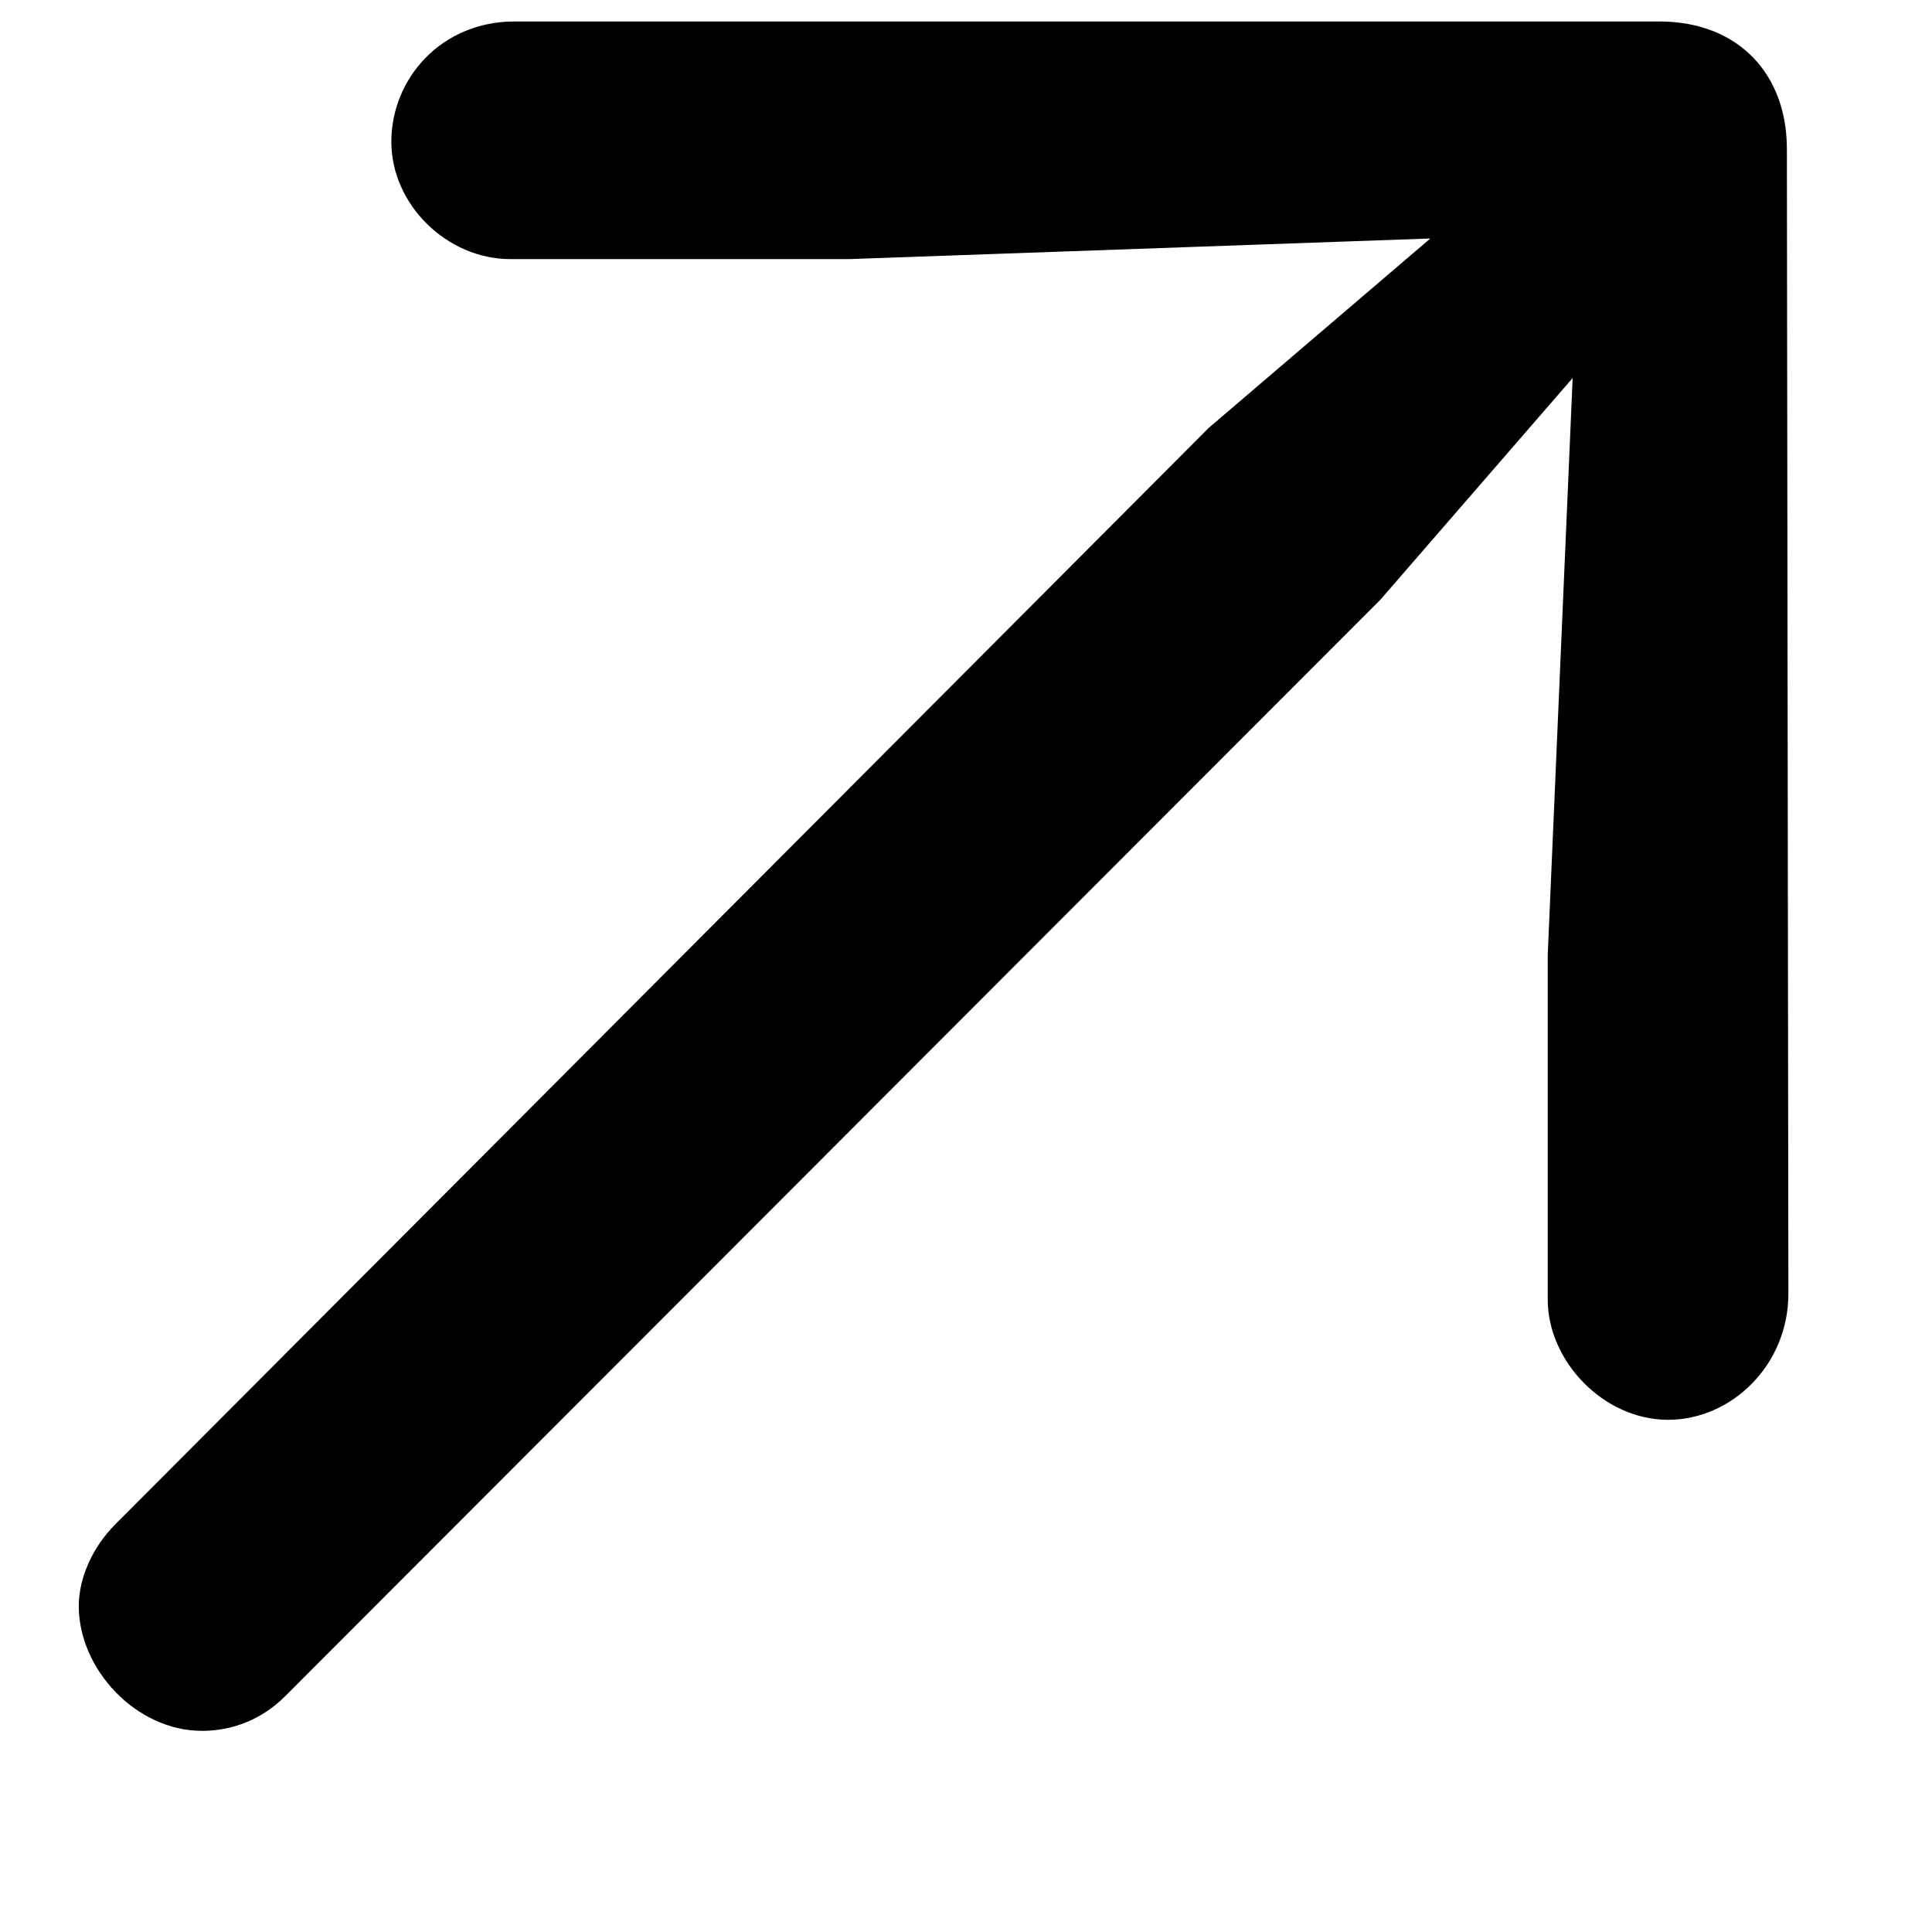 <svg width="9" height="9" viewBox="0 0 9 9" fill="none" xmlns="http://www.w3.org/2000/svg">
<path d="M8.331 6.026C8.331 6.361 8.064 6.614 7.771 6.614C7.47 6.614 7.21 6.341 7.21 6.054V4.447L7.326 1.761L6.431 2.793L1.331 7.899C1.222 8.009 1.085 8.063 0.941 8.063C0.634 8.063 0.367 7.776 0.367 7.482C0.367 7.353 0.429 7.209 0.538 7.1L5.631 1.993L6.663 1.111L3.956 1.207H2.377C2.083 1.207 1.823 0.954 1.823 0.66C1.823 0.366 2.056 0.1 2.397 0.1H7.729C8.099 0.1 8.324 0.346 8.324 0.694L8.331 6.026Z" fill="black"/>
</svg>

